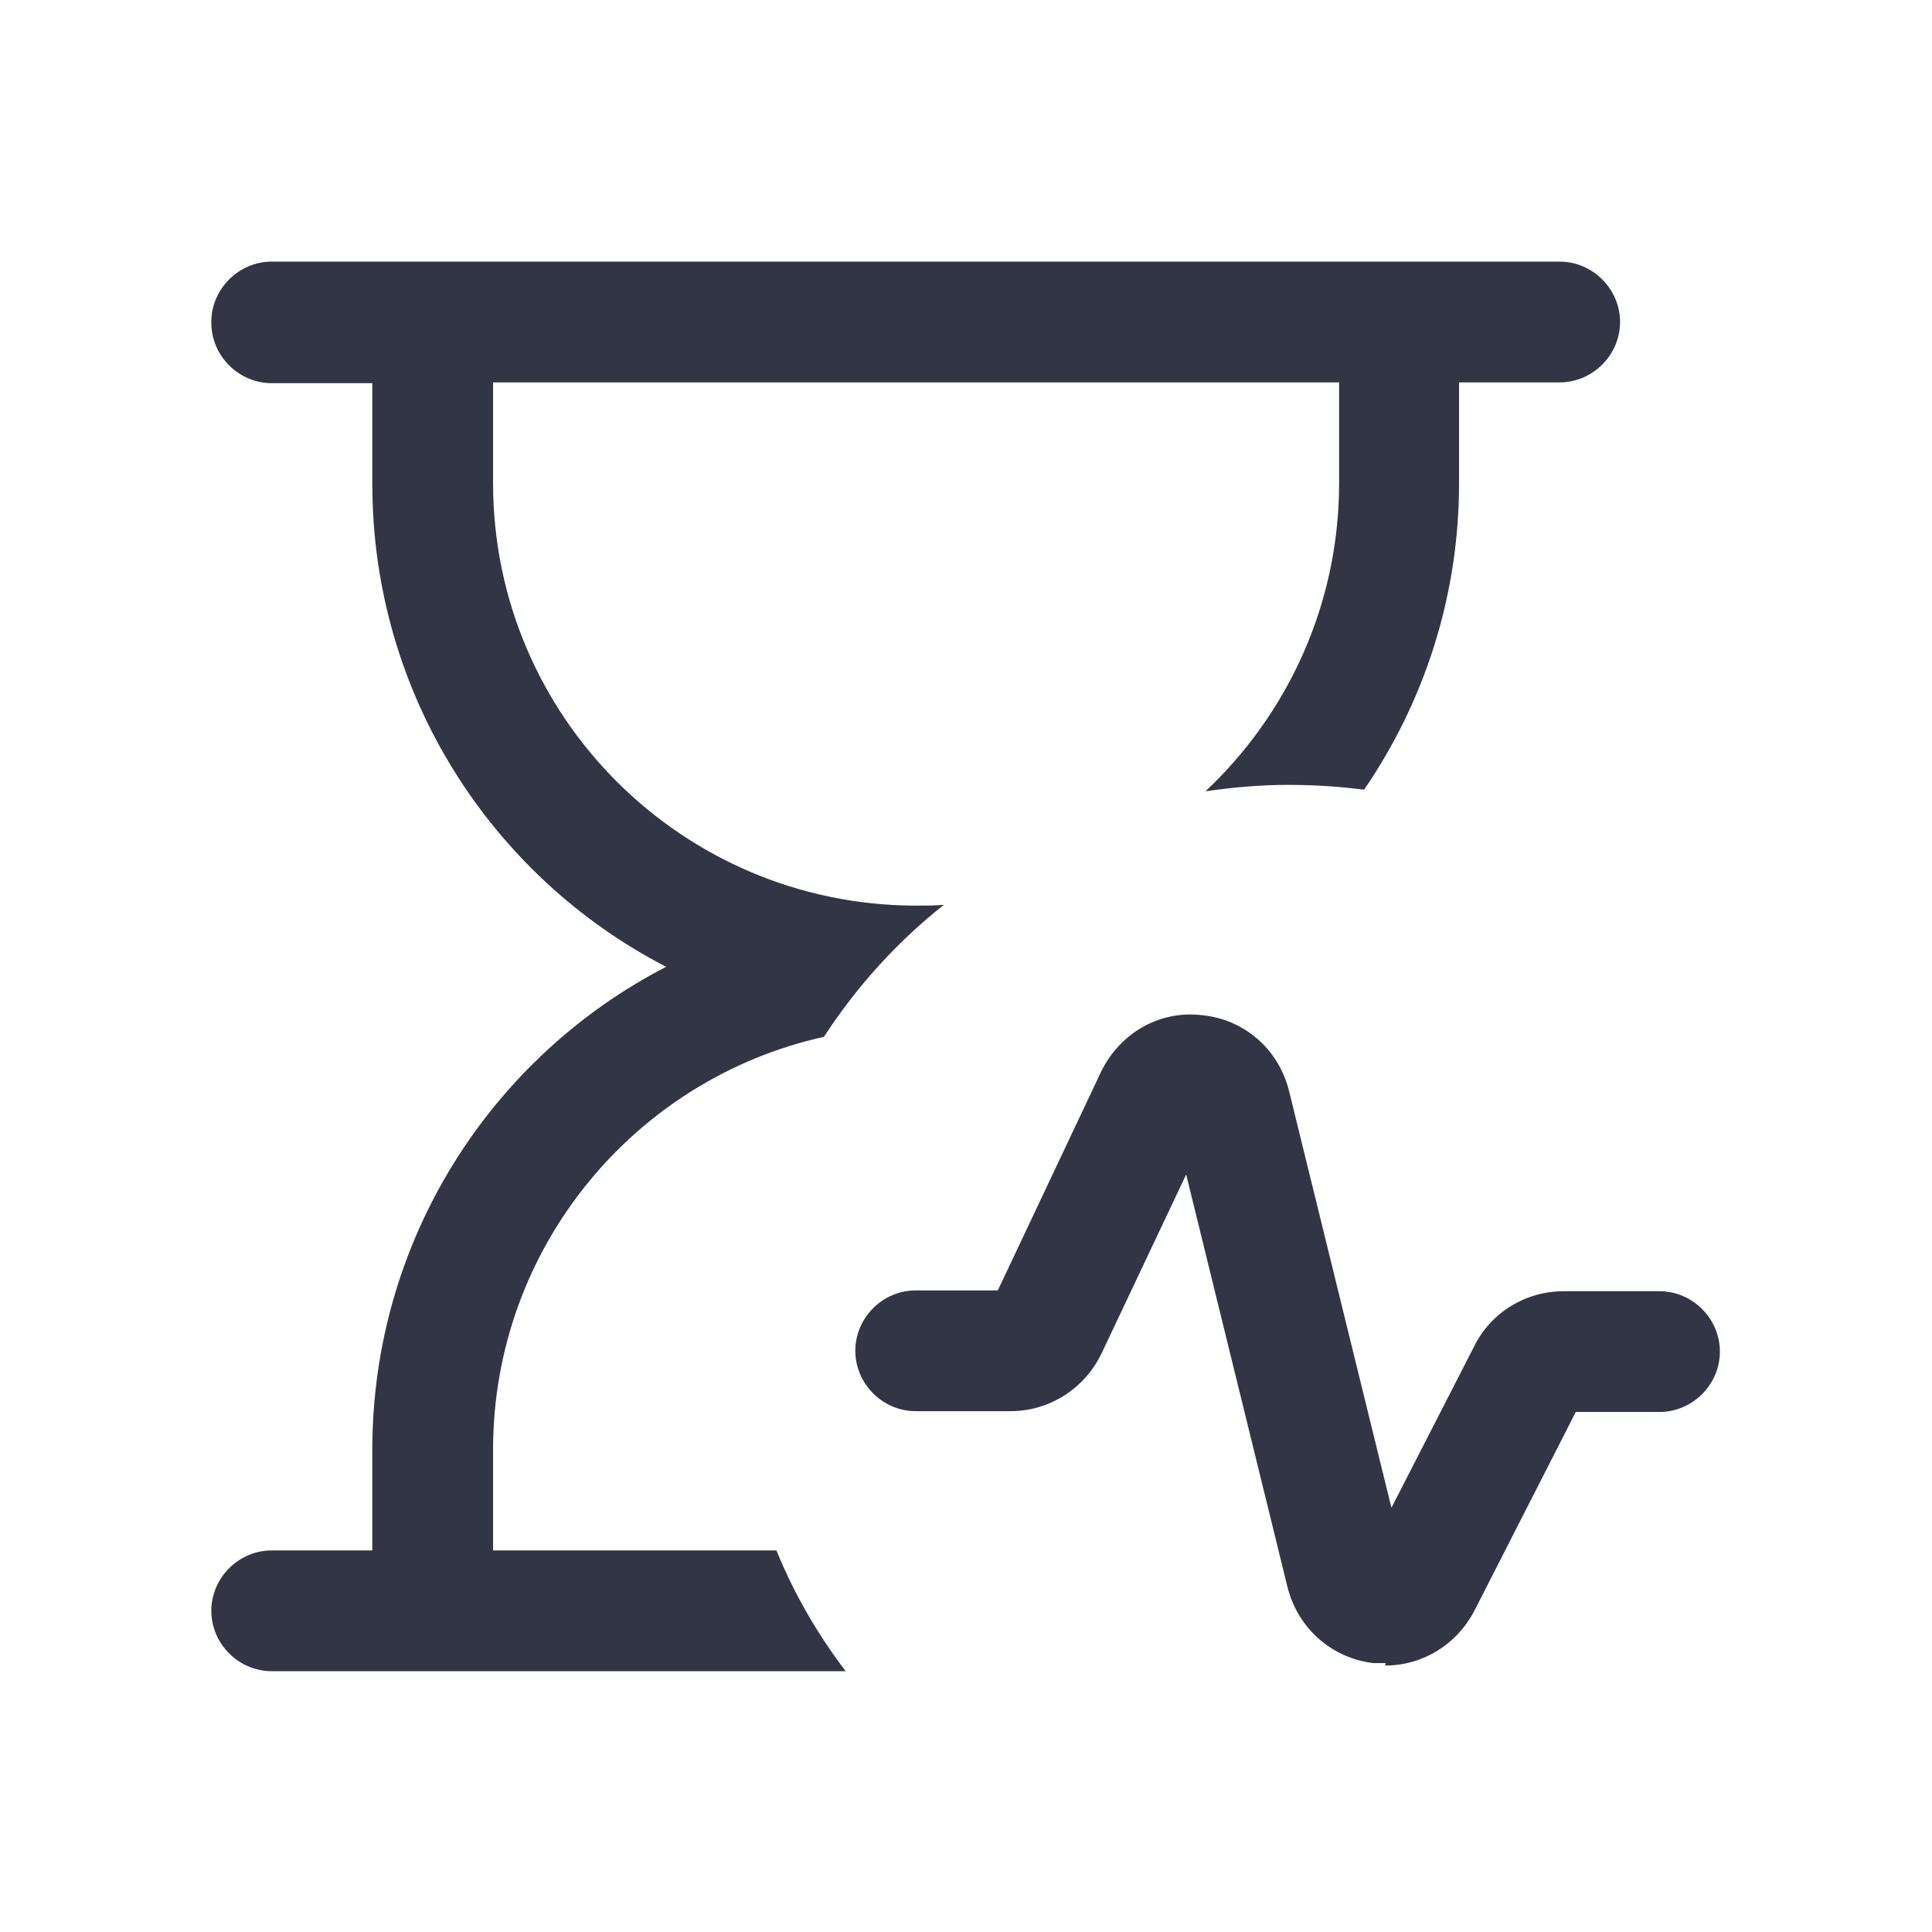 <svg width="24" height="24" viewBox="0 0 24 24" fill="none" xmlns="http://www.w3.org/2000/svg">
<path d="M2.625 4C2.625 3.59 2.965 3.25 3.375 3.25H19.375C19.785 3.25 20.125 3.59 20.125 4C20.125 4.41 19.785 4.75 19.375 4.75H18.125V6C18.125 7.42 17.685 8.73 16.945 9.81C16.635 9.77 16.325 9.75 16.005 9.75C15.655 9.75 15.315 9.78 14.975 9.83C15.995 8.87 16.635 7.51 16.635 6V4.75H6.125V6C6.125 8.9 8.475 11.24 11.365 11.25H11.385C11.505 11.25 11.615 11.25 11.725 11.24C11.145 11.7 10.645 12.25 10.235 12.88C7.885 13.4 6.125 15.5 6.125 18.01V19.26H9.645C9.865 19.8 10.155 20.3 10.505 20.76H3.375C2.965 20.76 2.625 20.42 2.625 20.01C2.625 19.6 2.965 19.26 3.375 19.26H4.625V18.01C4.625 15.4 6.105 13.13 8.275 12.01C6.105 10.89 4.625 8.62 4.625 6.01V4.76H3.375C2.965 4.76 2.625 4.42 2.625 4.01V4Z" fill="#323544"/>
<path d="M17.215 20.66C17.215 20.66 17.115 20.66 17.065 20.66C16.545 20.6 16.125 20.23 15.995 19.72L14.735 14.59L13.685 16.81C13.475 17.25 13.035 17.53 12.555 17.53H11.375C10.965 17.53 10.625 17.19 10.625 16.78C10.625 16.37 10.965 16.03 11.375 16.03H12.395L13.675 13.32C13.905 12.84 14.395 12.55 14.925 12.61C15.455 12.66 15.885 13.03 16.015 13.56L17.285 18.73L18.315 16.72C18.525 16.3 18.955 16.04 19.425 16.04H20.615C21.025 16.04 21.365 16.38 21.365 16.79C21.365 17.2 21.025 17.54 20.615 17.54H19.575L18.315 20.01C18.095 20.43 17.675 20.69 17.205 20.69L17.215 20.66Z" fill="#323544"/>
</svg>

